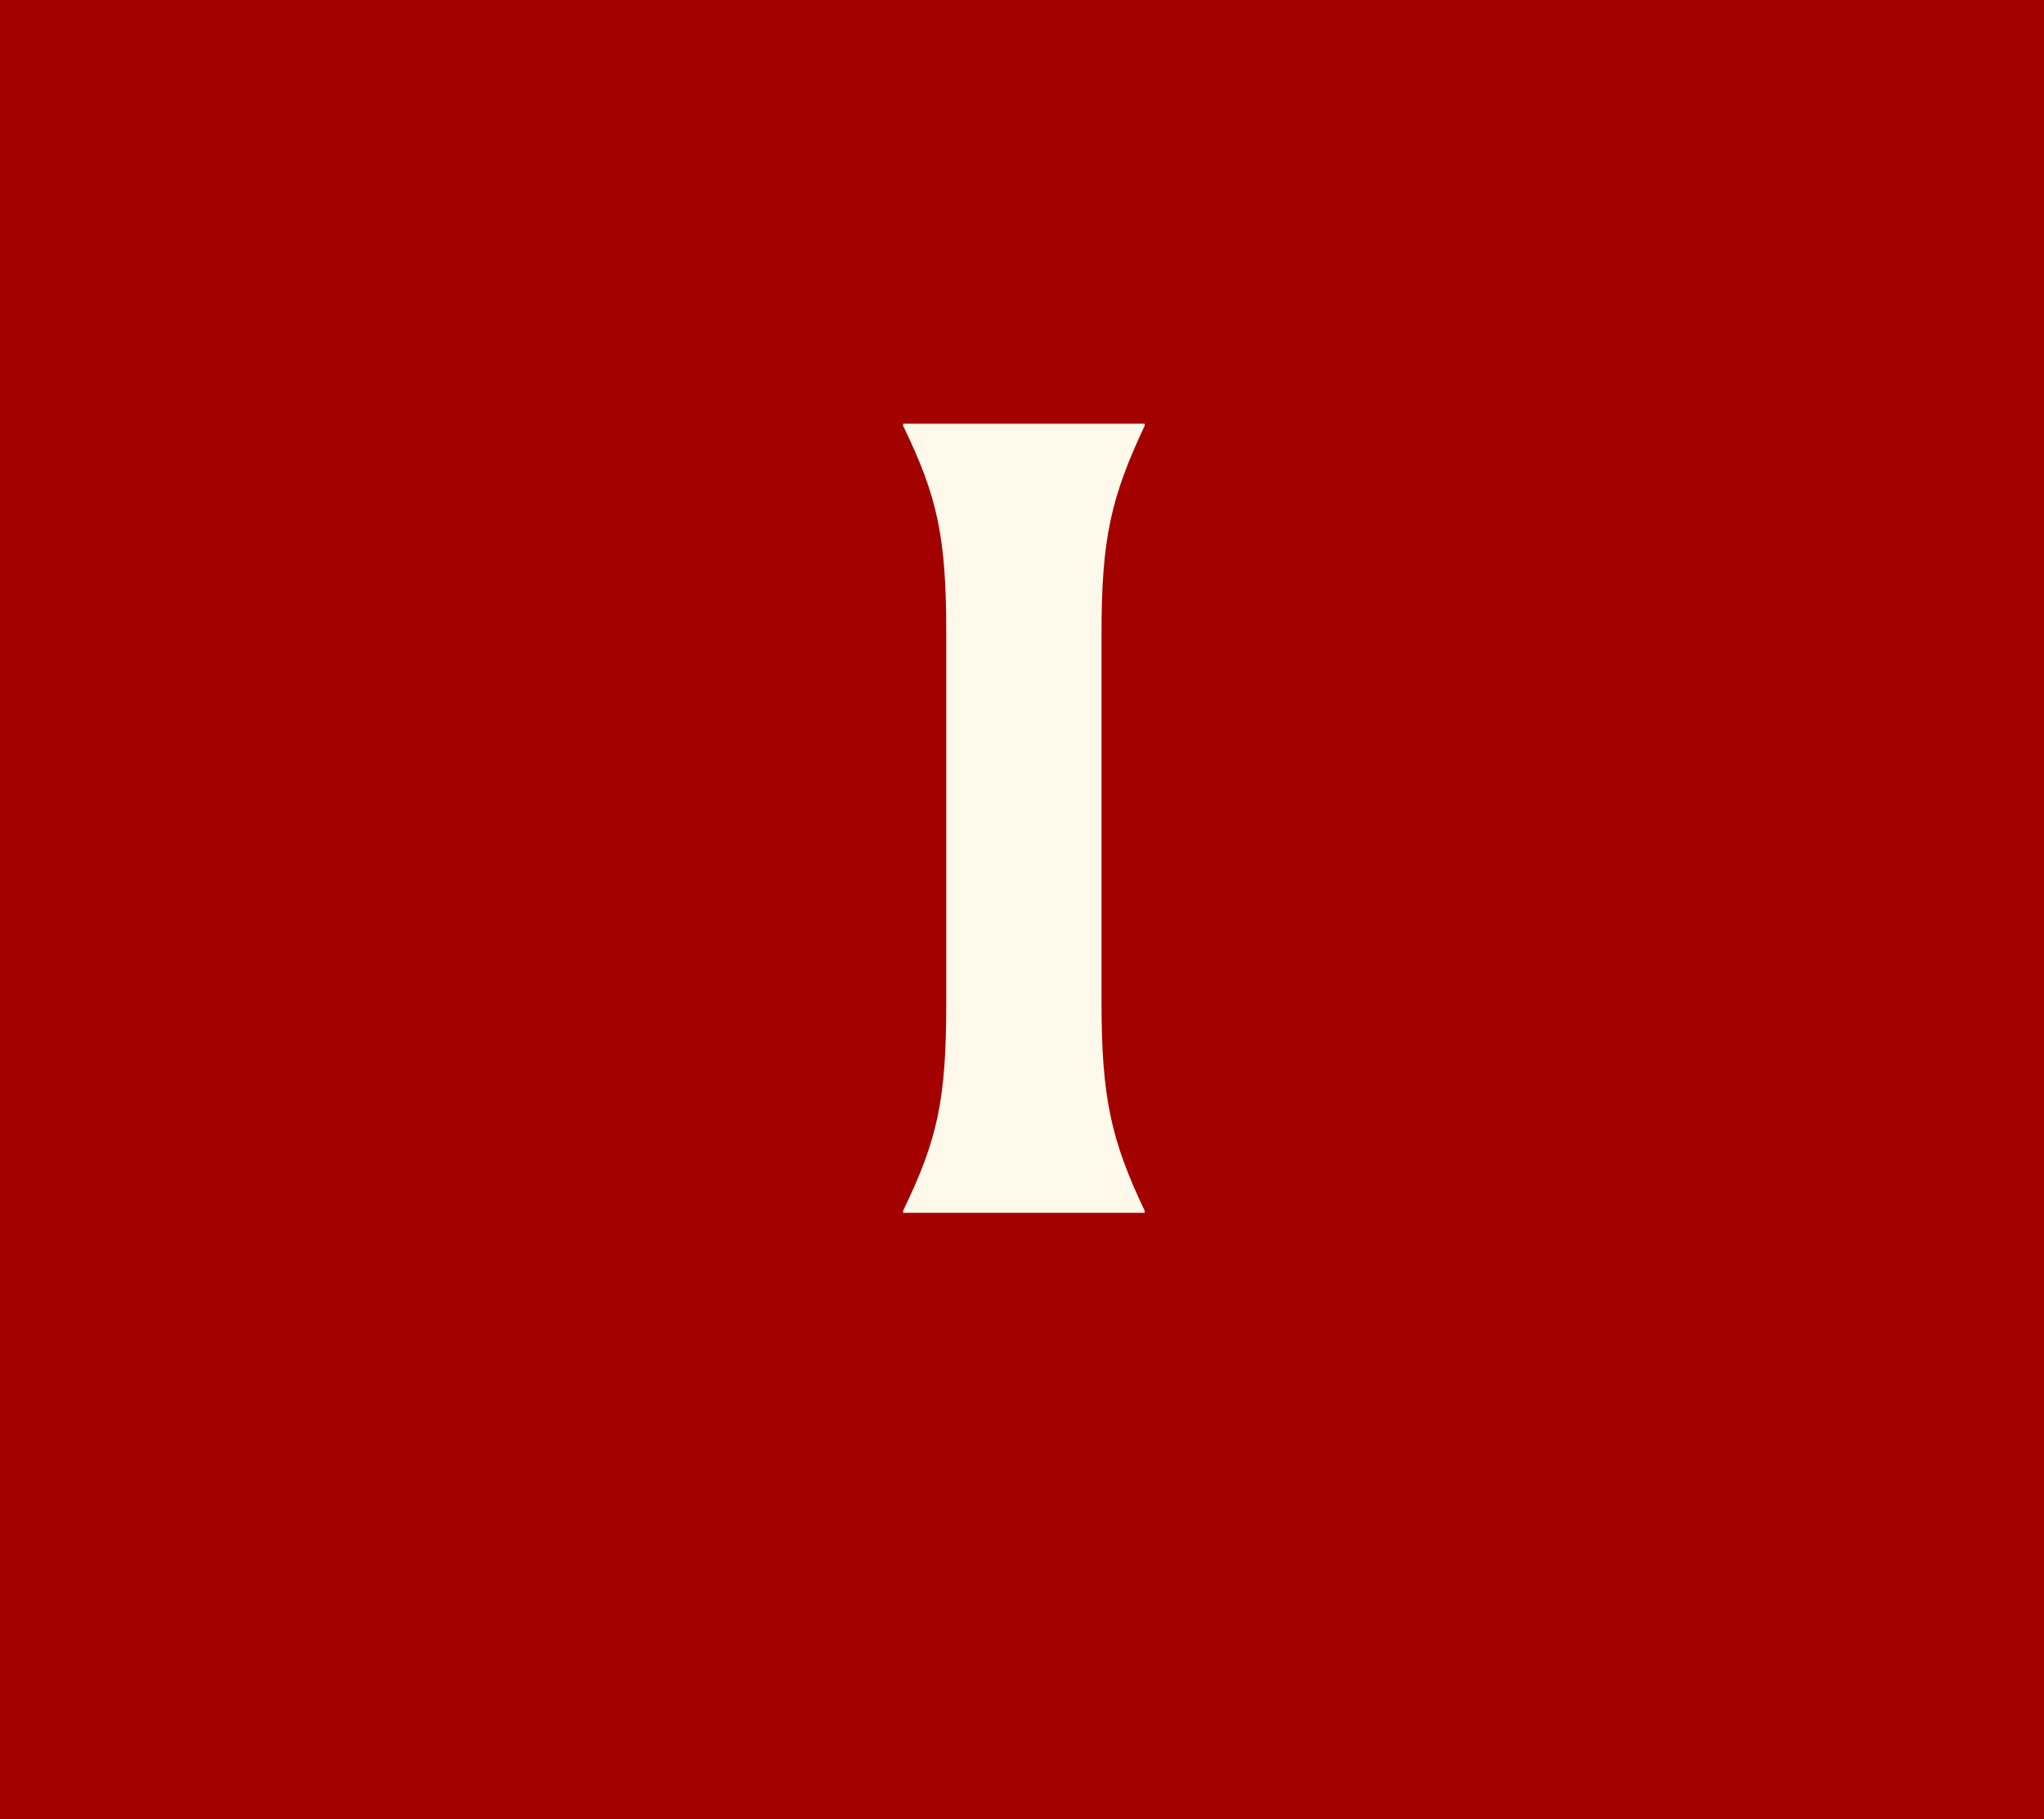 <?xml version="1.0" encoding="UTF-8"?>
<svg xmlns="http://www.w3.org/2000/svg" width="91" height="81" viewBox="0 0 91 81" fill="none">
  <rect width="91" height="81" fill="#A30000"></rect>
  <path d="M40.208 53.904C41.744 50.736 42.128 48.96 42.128 44.64V28.224C42.128 23.904 41.744 22.128 40.208 18.96V18.864H50.96V18.96C49.472 22.128 49.04 23.952 49.04 28.176V44.64C49.04 48.864 49.472 50.784 50.96 53.904V54H40.208V53.904Z" fill="#FFF9EB"></path>
</svg>
